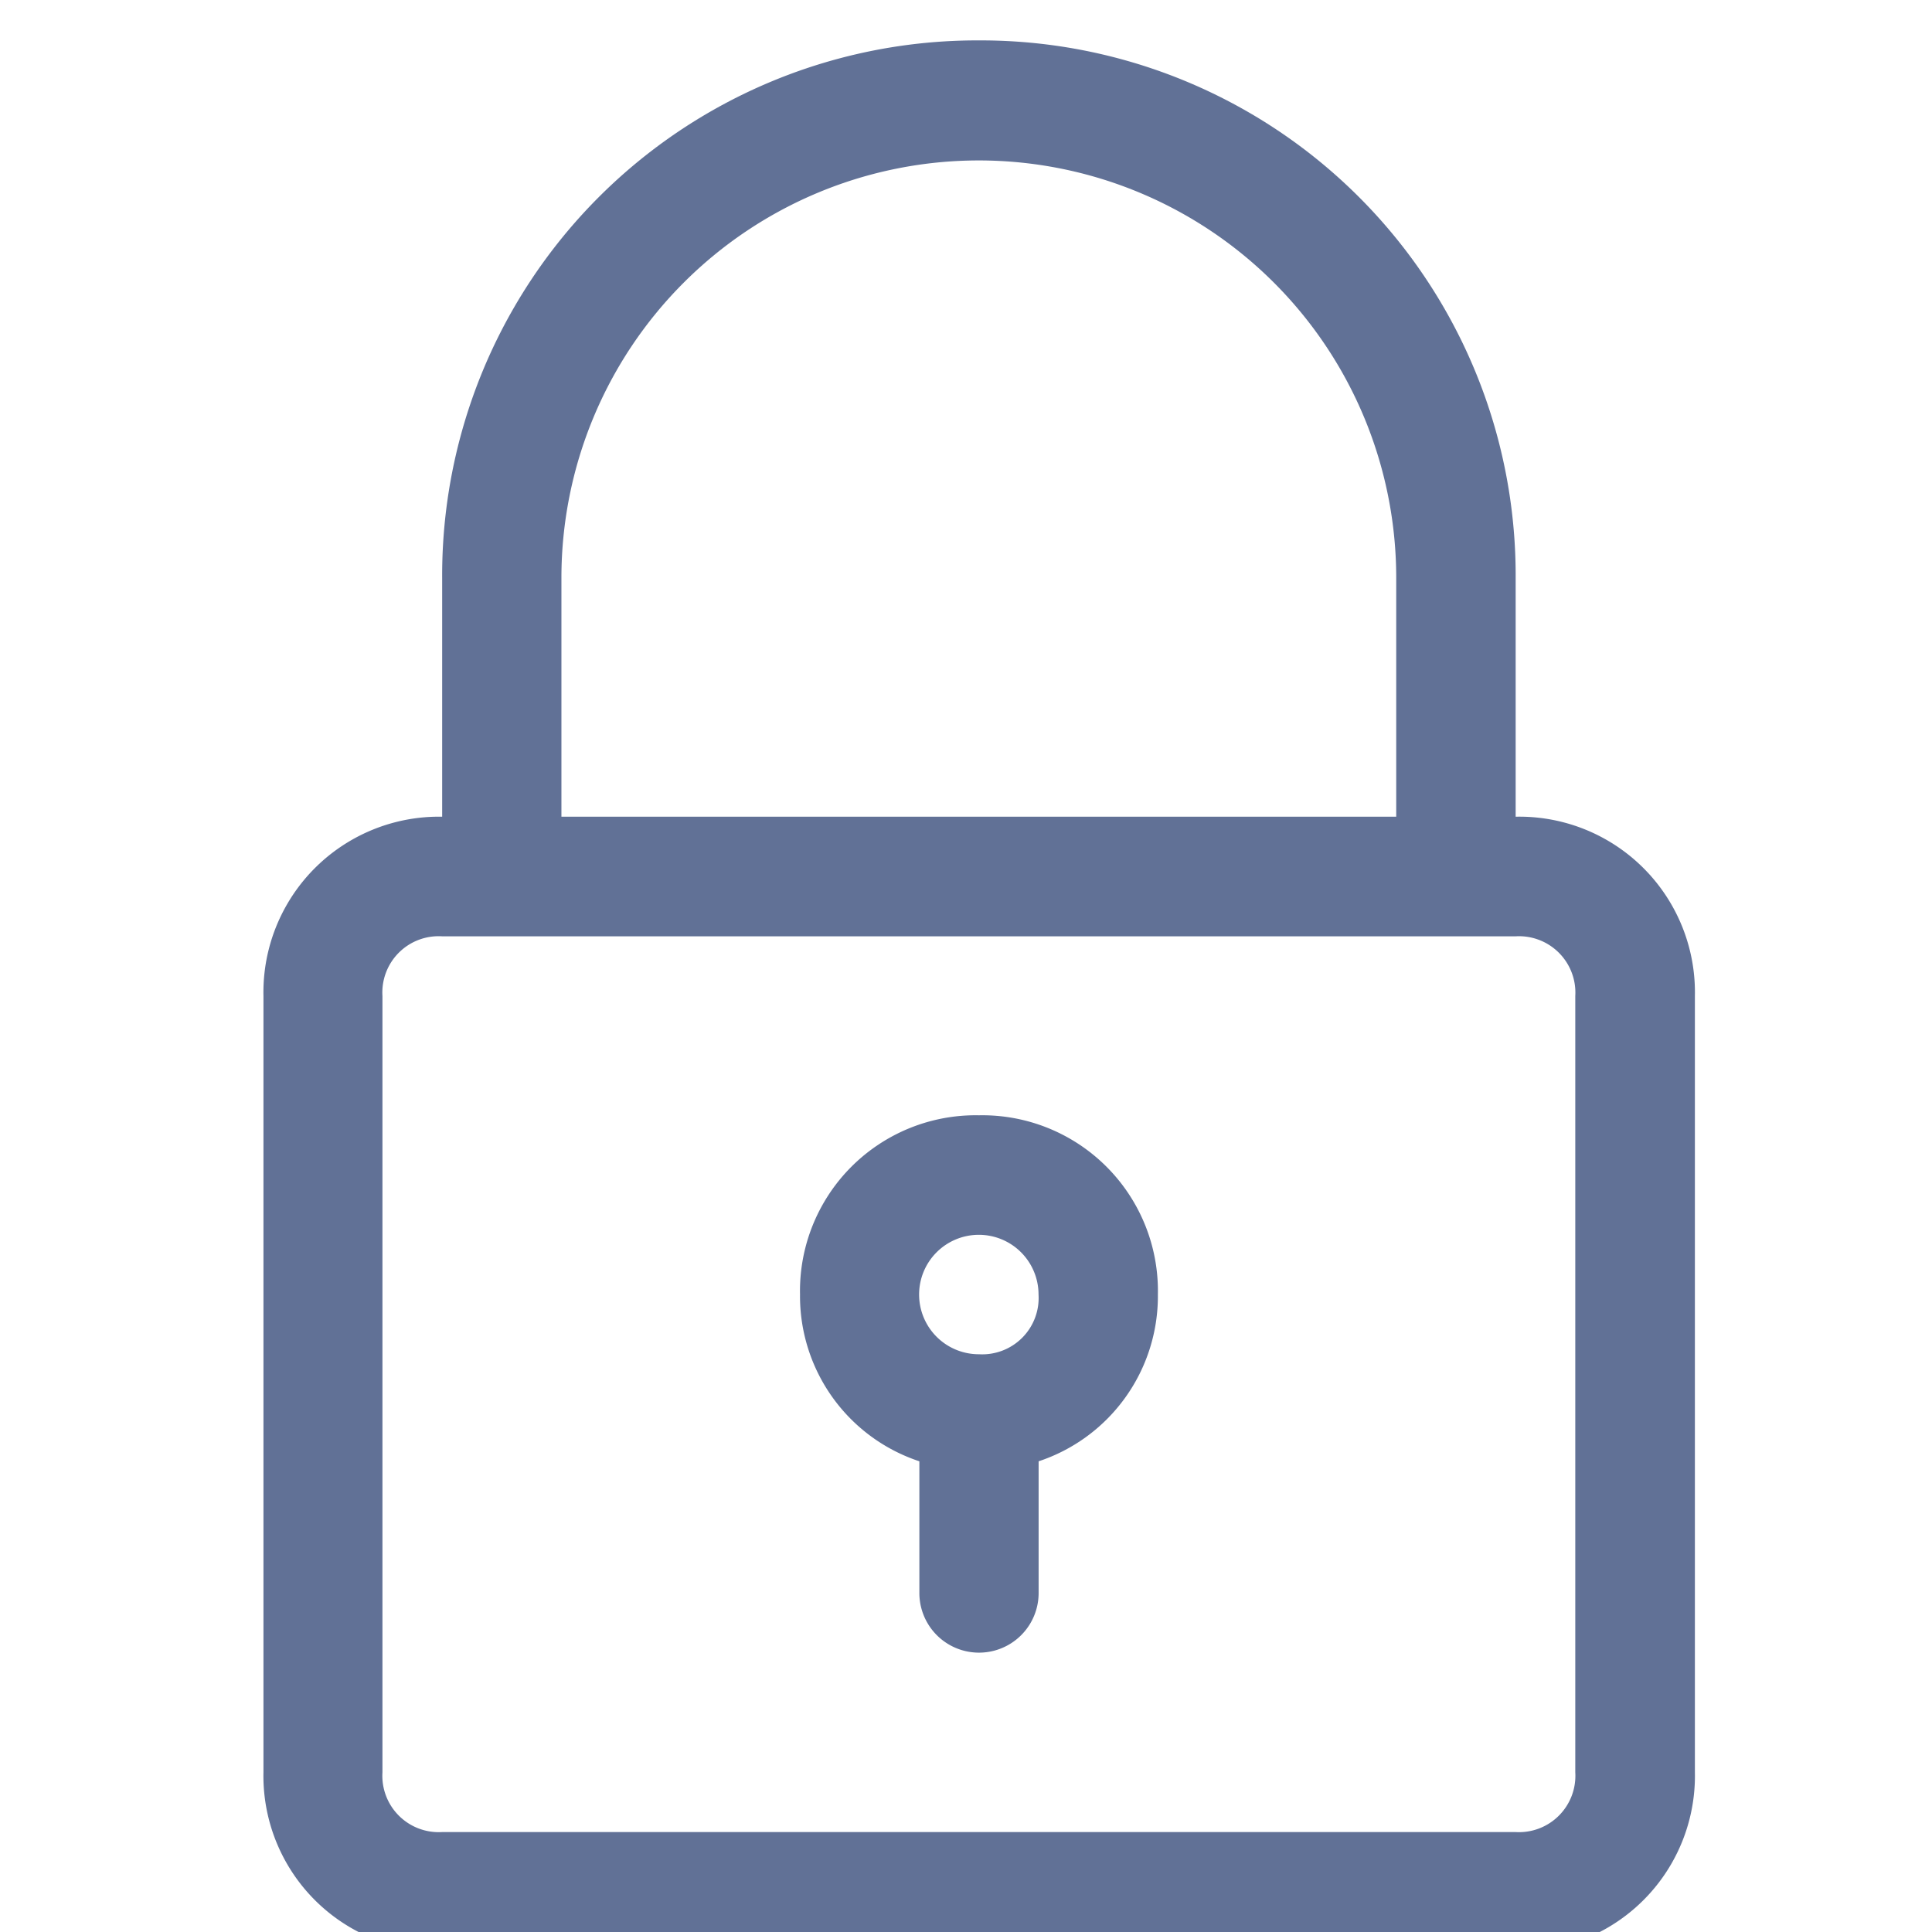 <svg xmlns="http://www.w3.org/2000/svg" width="22" height="22" viewBox="0 0 22 22">
  <defs>
    <style>
      .cls-1 {
        fill: #617196;
        fill-rule: evenodd;
      }
    </style>
  </defs>
  <path id="形状_2471" data-name="形状 2471" class="cls-1" d="M11.147,0.46A6.091,6.091,0,0,0,5.035,6.58V9.3A2,2,0,0,0,3,11.341v8.84a2,2,0,0,0,2.038,2.041H17.259A2,2,0,0,0,19.3,20.181v-8.84A2,2,0,0,0,17.259,9.3V6.58A6.091,6.091,0,0,0,11.147.46Zm6.791,10.882v8.84a0.642,0.642,0,0,1-.679.68H5.035a0.642,0.642,0,0,1-.68-0.68v-8.84a0.641,0.641,0,0,1,.68-0.68H17.259A0.642,0.642,0,0,1,17.938,11.341ZM6.393,9.3V6.58a4.753,4.753,0,1,1,9.506,0V9.3H6.393Zm4.754,3.4a2,2,0,0,0-2.037,2.04,1.981,1.981,0,0,0,1.359,1.9v1.5a0.679,0.679,0,0,0,1.358,0v-1.5a1.981,1.981,0,0,0,1.358-1.9A2,2,0,0,0,11.147,12.7Zm0,2.721a0.68,0.68,0,1,1,.679-0.681A0.642,0.642,0,0,1,11.147,15.421Z"/>
</svg>
